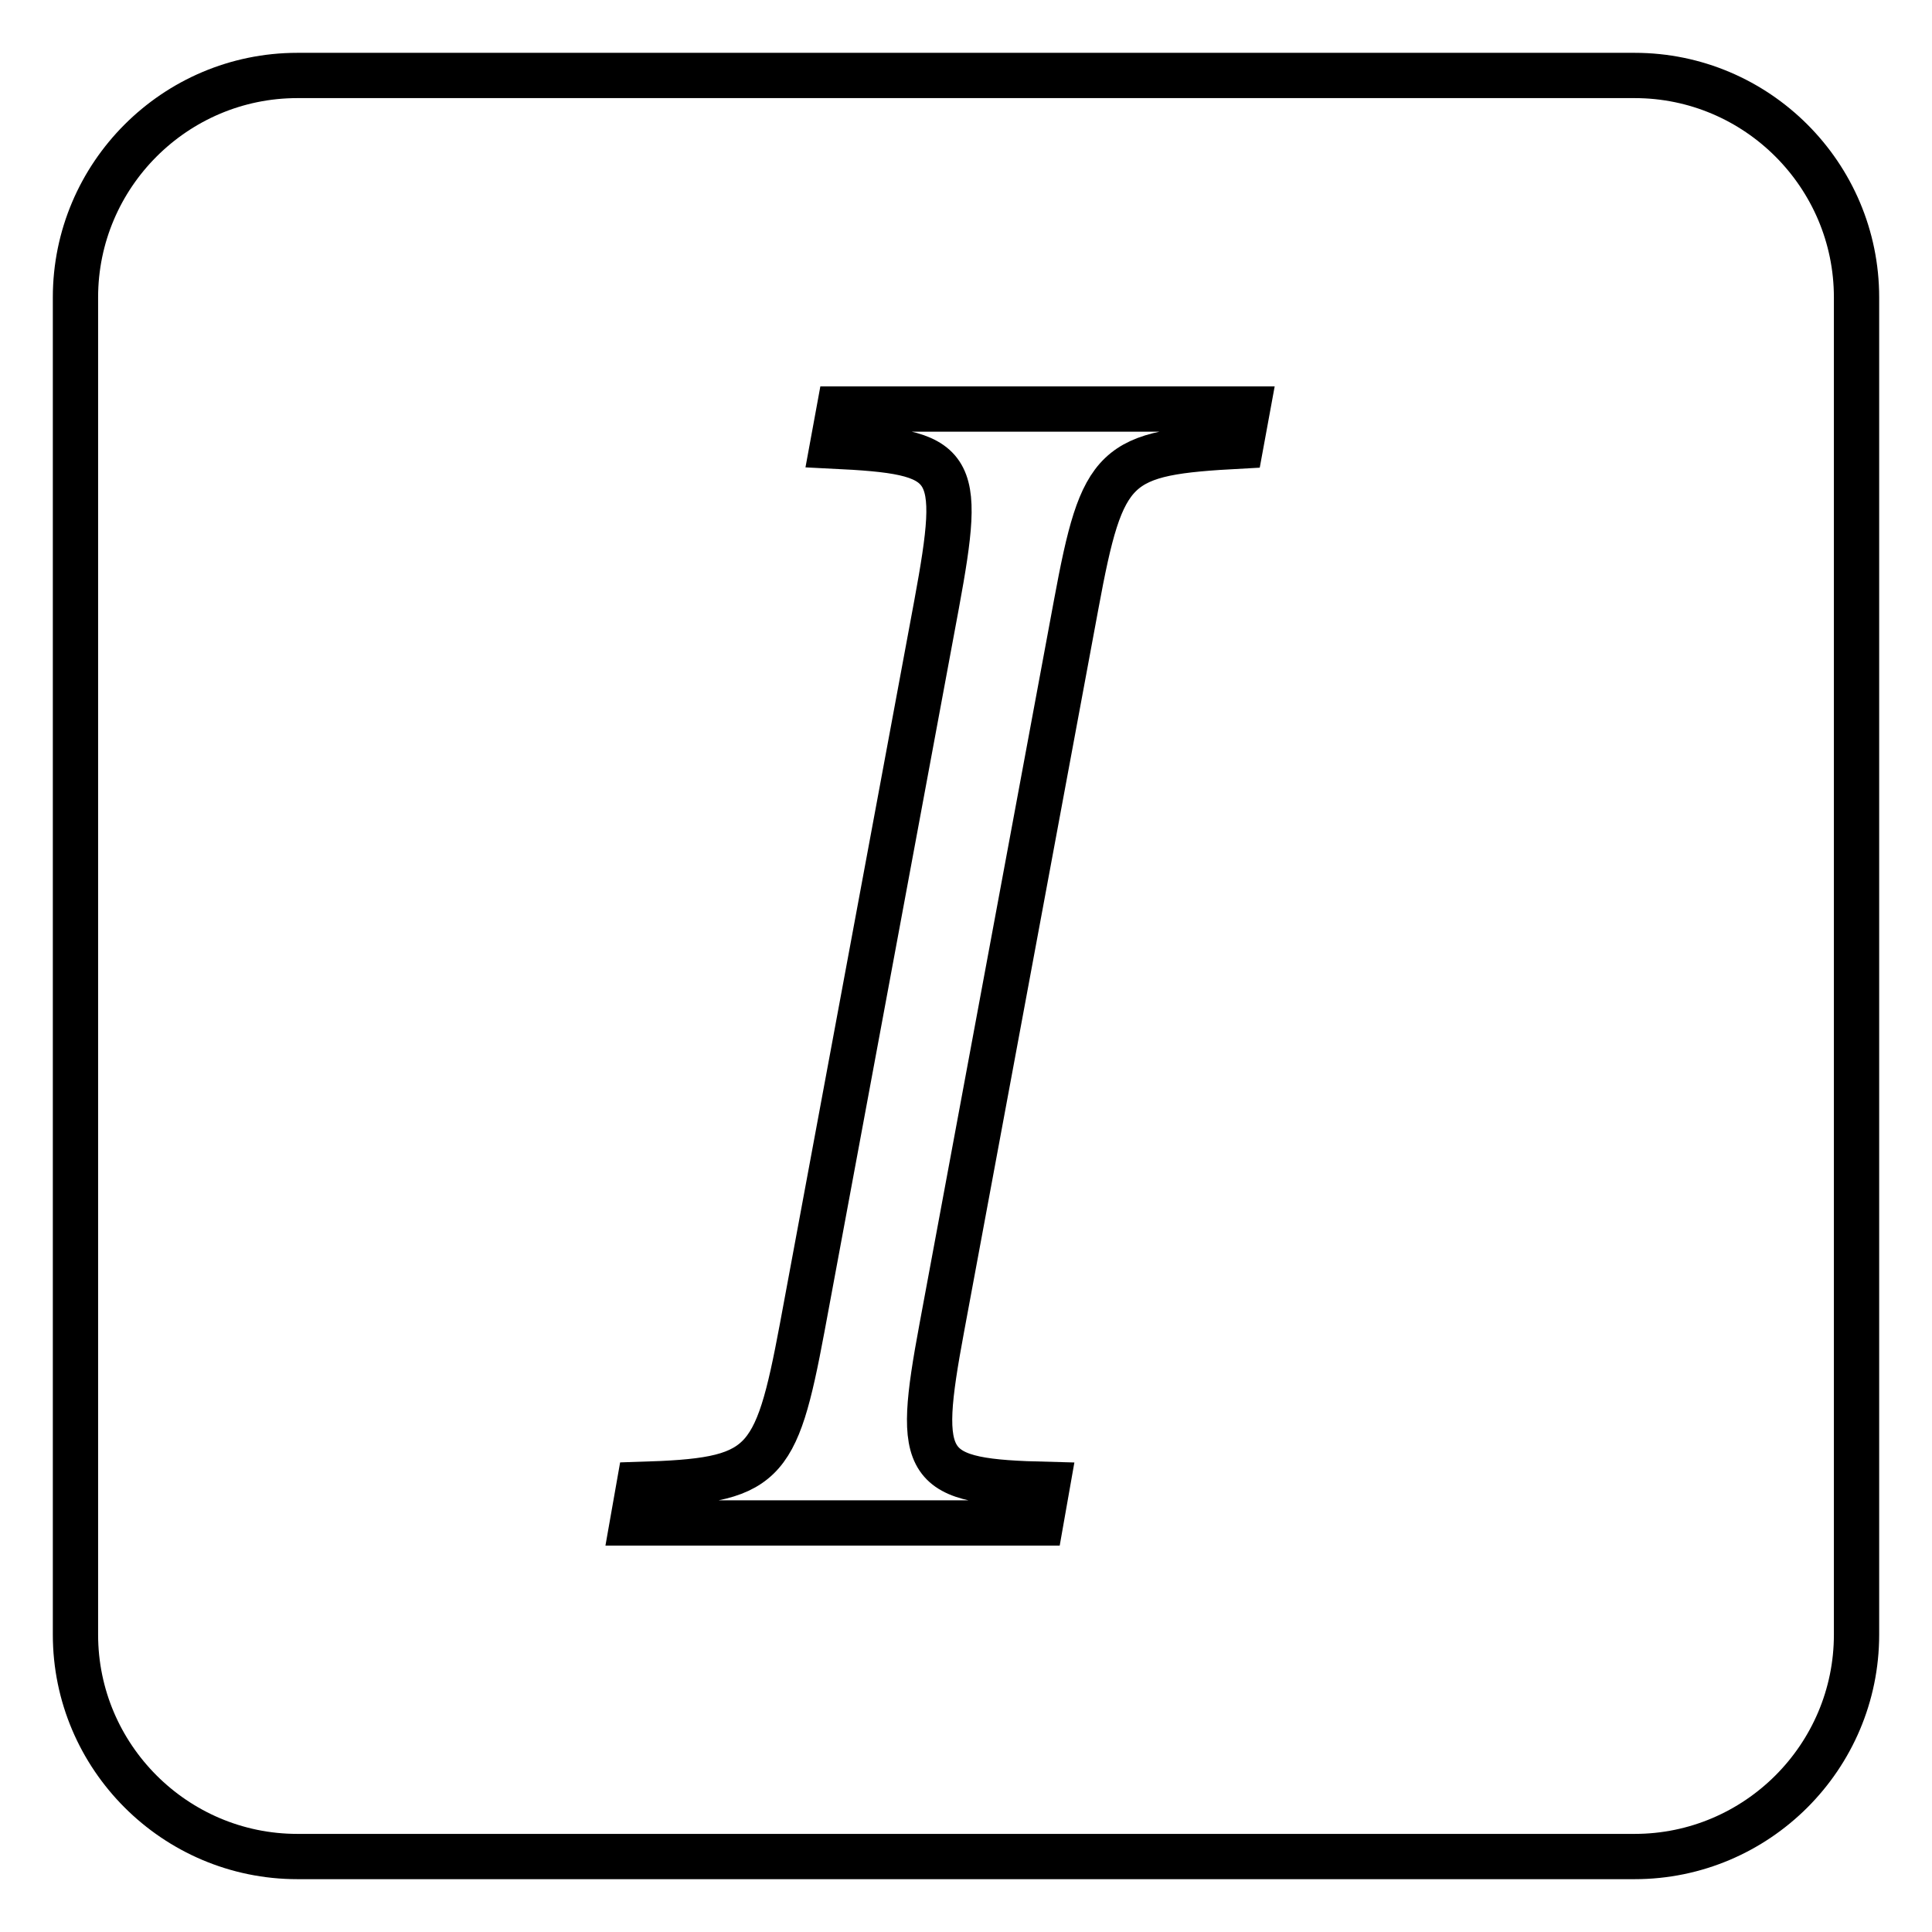<?xml version="1.0" encoding="utf-8"?>
<!-- Svg Vector Icons : http://www.onlinewebfonts.com/icon -->
<!DOCTYPE svg PUBLIC "-//W3C//DTD SVG 1.1//EN" "http://www.w3.org/Graphics/SVG/1.1/DTD/svg11.dtd">
<svg version="1.1" xmlns="http://www.w3.org/2000/svg" xmlns:xlink="http://www.w3.org/1999/xlink" x="0px" y="0px" viewBox="0 0 256 256" enable-background="new 0 0 256 256" xml:space="preserve">
<g> <path stroke-width="6" fill-opacity="0" stroke="#000000"  d="M10,39.4C10,23.2,23.2,10,39.4,10h177.2c16.2,0,29.4,13.2,29.4,29.4v177.2c0,16.2-13.2,29.4-29.4,29.4H39.4 C23.2,246,10,232.8,10,216.6V39.4z M137.9,201.8l0.9-5.1c-16.4-0.4-17.5-2-14-20.8l17.8-95.8c3.5-18.9,5-20.1,21.8-21l0.9-4.9 h-54.1l-0.9,4.9c16.3,0.8,17.3,2,13.8,21l-17.8,95.8c-3.5,18.7-5,20.3-21.6,20.8l-0.9,5.1H137.9z"/></g>
</svg>
